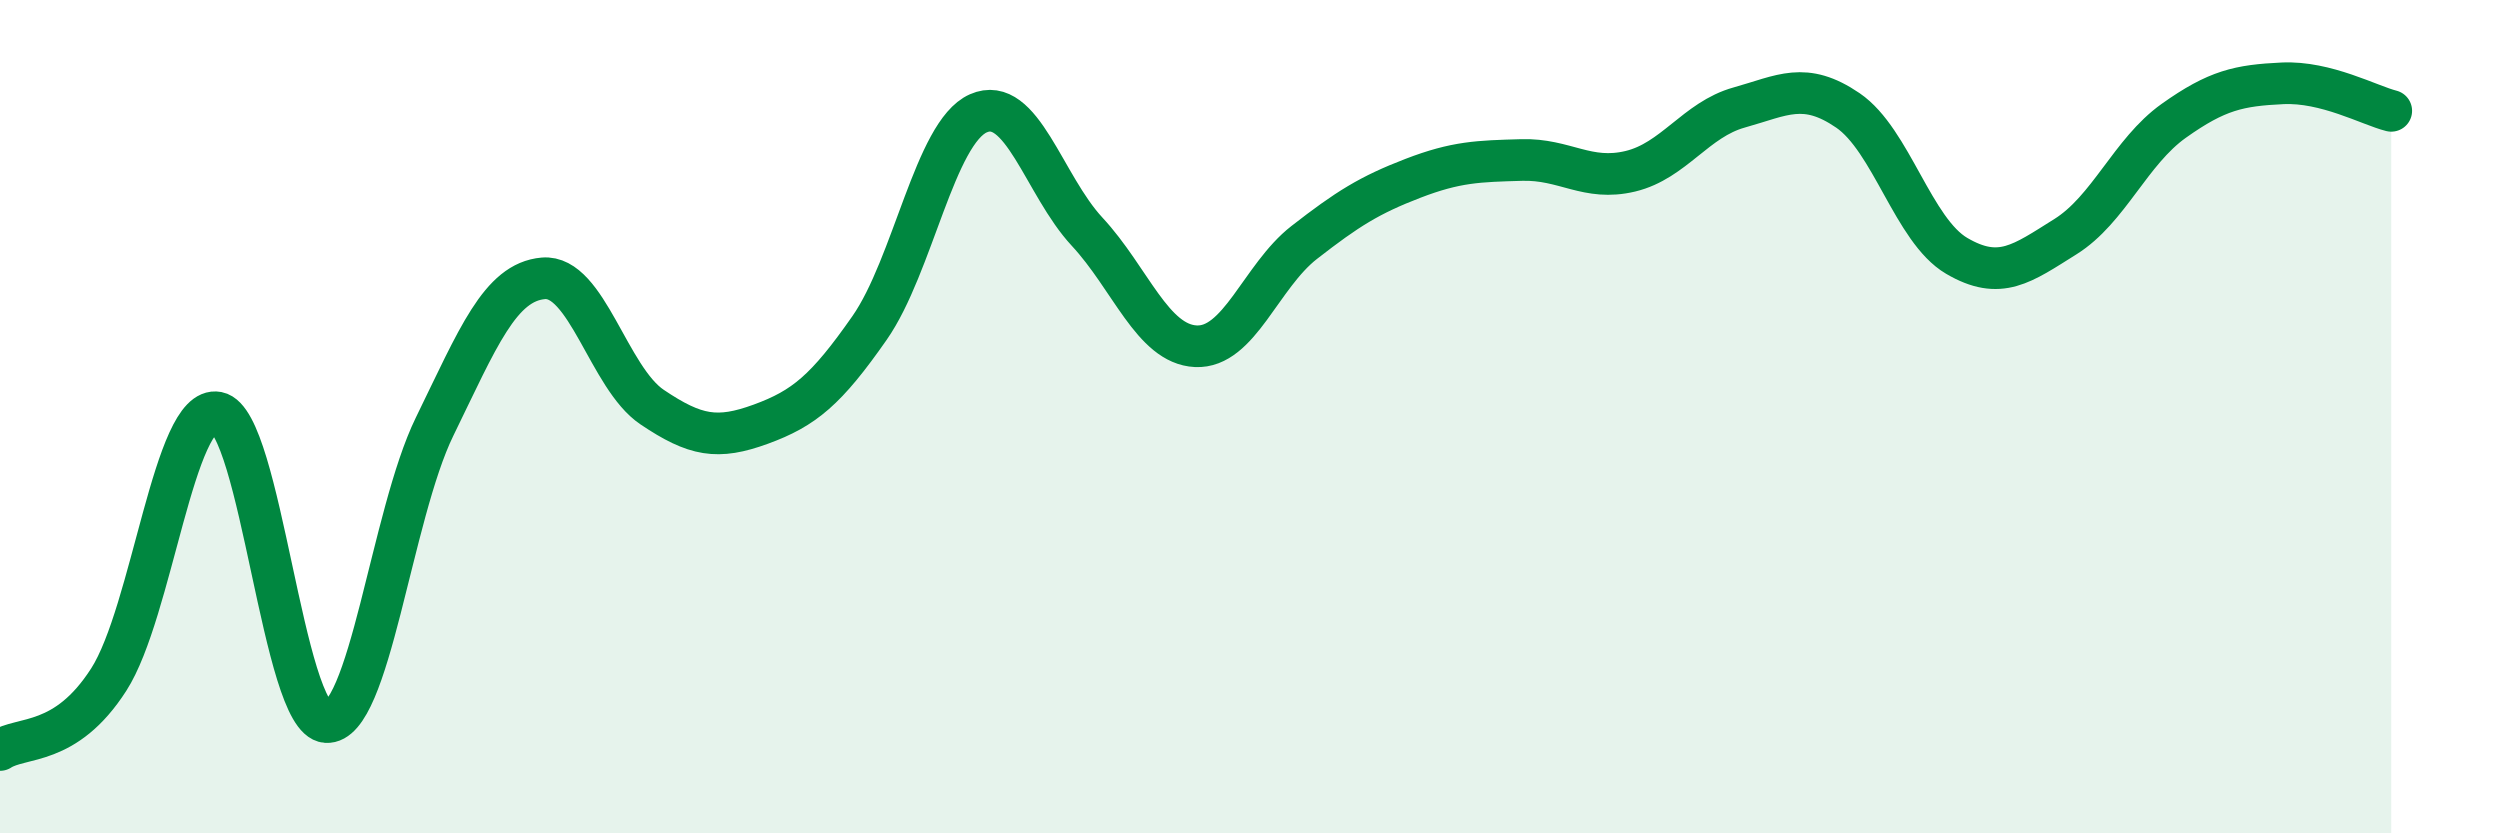 
    <svg width="60" height="20" viewBox="0 0 60 20" xmlns="http://www.w3.org/2000/svg">
      <path
        d="M 0,18 C 0.52,17.66 1.57,17.93 2.61,16.31 C 3.65,14.69 4.18,9.7 5.22,9.9 C 6.26,10.1 6.79,17.26 7.83,17.33 C 8.87,17.4 9.39,12.37 10.43,10.24 C 11.47,8.11 12,6.77 13.04,6.68 C 14.08,6.59 14.61,9.07 15.65,9.77 C 16.69,10.47 17.22,10.56 18.26,10.18 C 19.3,9.8 19.83,9.36 20.87,7.87 C 21.91,6.38 22.44,3.18 23.48,2.72 C 24.52,2.26 25.05,4.44 26.09,5.56 C 27.13,6.68 27.66,8.26 28.7,8.31 C 29.74,8.36 30.26,6.63 31.3,5.82 C 32.34,5.01 32.87,4.68 33.91,4.28 C 34.95,3.88 35.48,3.87 36.52,3.84 C 37.56,3.81 38.09,4.36 39.13,4.11 C 40.17,3.86 40.7,2.87 41.74,2.58 C 42.78,2.29 43.31,1.94 44.35,2.65 C 45.39,3.36 45.92,5.53 46.96,6.14 C 48,6.75 48.53,6.33 49.57,5.68 C 50.61,5.03 51.13,3.64 52.17,2.9 C 53.21,2.16 53.74,2.05 54.78,2 C 55.82,1.95 56.87,2.53 57.39,2.66L57.39 20L0 20Z"
        fill="#008740"
        opacity="0.1"
        stroke-linecap="round"
        stroke-linejoin="round"
      />
      <path
        d="M 0,18 C 0.52,17.66 1.57,17.93 2.61,16.31 C 3.65,14.69 4.18,9.7 5.22,9.9 C 6.26,10.1 6.79,17.26 7.83,17.33 C 8.87,17.4 9.39,12.37 10.43,10.24 C 11.47,8.11 12,6.77 13.04,6.68 C 14.08,6.59 14.61,9.07 15.65,9.77 C 16.69,10.47 17.22,10.56 18.26,10.18 C 19.3,9.8 19.83,9.36 20.87,7.87 C 21.91,6.38 22.44,3.18 23.48,2.72 C 24.52,2.26 25.05,4.44 26.09,5.56 C 27.13,6.68 27.66,8.26 28.7,8.31 C 29.74,8.36 30.26,6.63 31.3,5.82 C 32.34,5.01 32.87,4.68 33.91,4.28 C 34.95,3.88 35.48,3.87 36.52,3.84 C 37.56,3.81 38.09,4.36 39.13,4.11 C 40.17,3.86 40.7,2.87 41.74,2.58 C 42.78,2.29 43.31,1.94 44.35,2.65 C 45.39,3.36 45.92,5.53 46.96,6.14 C 48,6.75 48.53,6.33 49.57,5.68 C 50.61,5.03 51.13,3.64 52.17,2.9 C 53.21,2.16 53.74,2.05 54.78,2 C 55.82,1.95 56.87,2.53 57.39,2.66"
        stroke="#008740"
        stroke-width="1"
        fill="none"
        stroke-linecap="round"
        stroke-linejoin="round"
      />
    </svg>
  